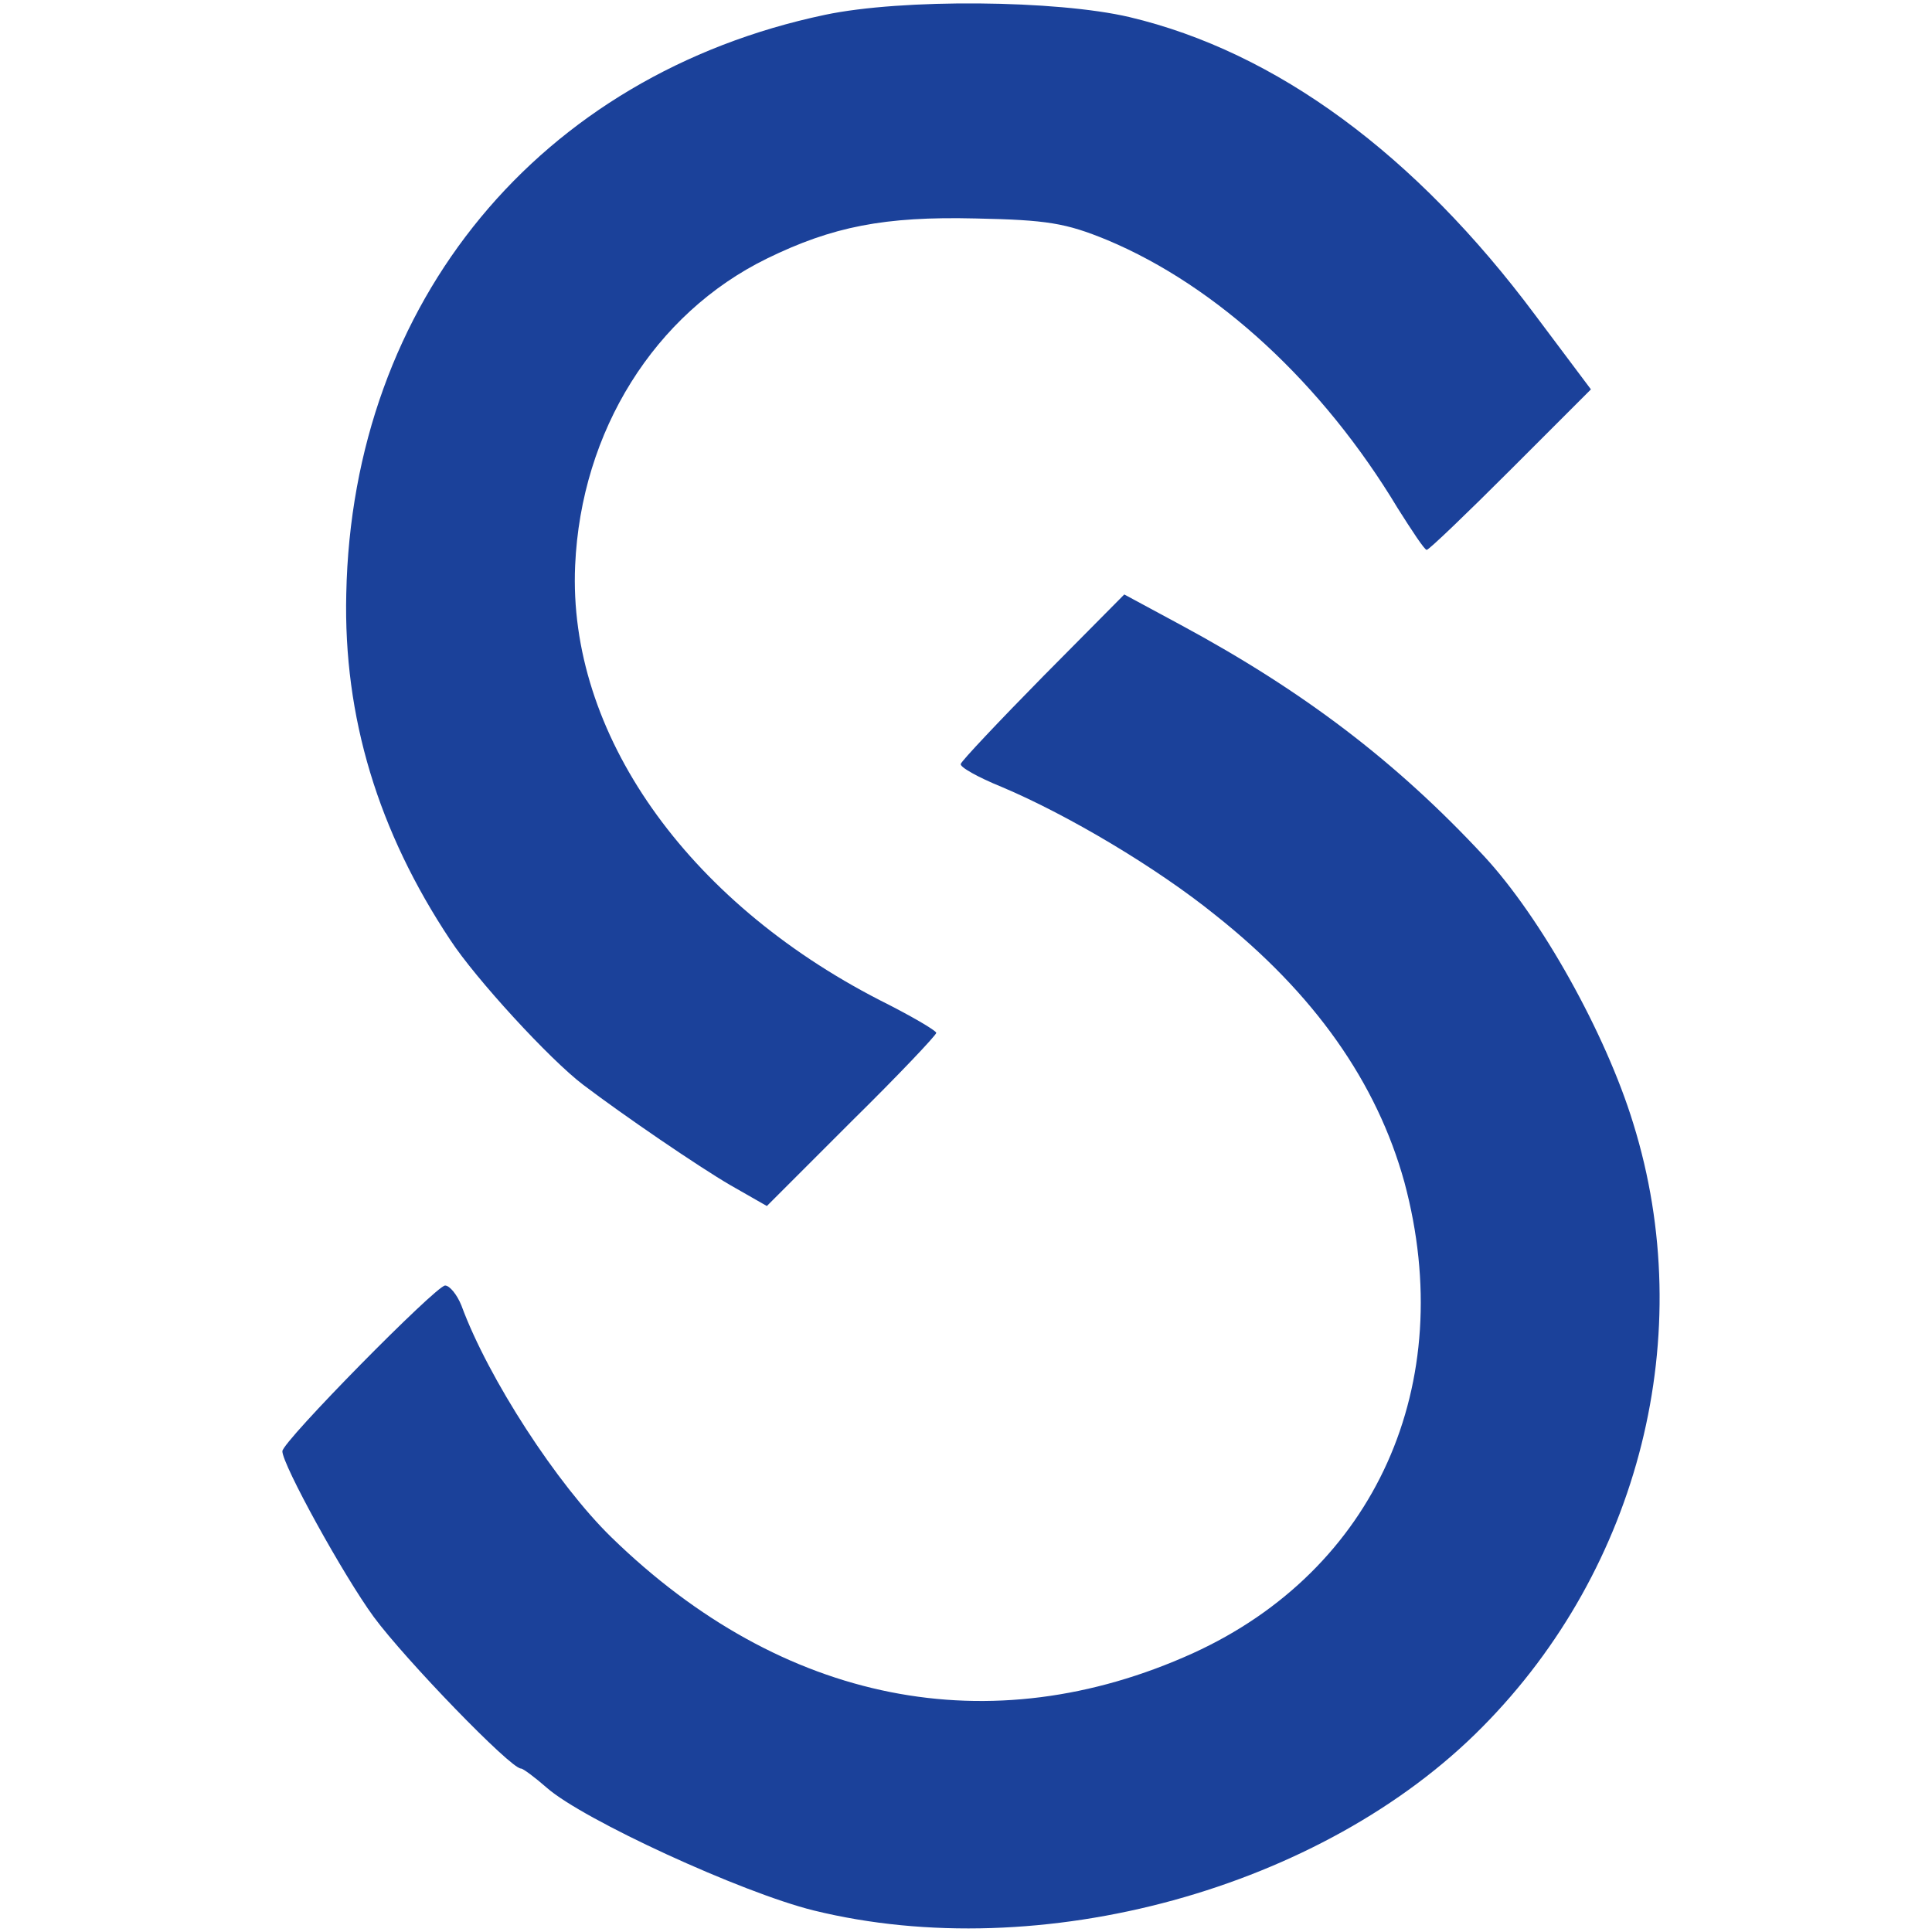 <svg width="260" height="260" viewBox="0 0 260 260" fill="none" xmlns="http://www.w3.org/2000/svg">
<path d="M111 2C72.6 10.1 47.4 40.6 46.6 79.9C46.2 96.5 50.9 111.9 60.6 126.5C64 131.7 74 142.6 78.5 146C83.9 150.1 94 157 98.3 159.5L103.2 162.3L114.6 150.9C120.9 144.7 126 139.3 126 139C126 138.7 122.6 136.7 118.4 134.6C92.3 121.2 76.4 98.6 77.4 76.1C78.2 58 88.1 42.2 103.2 34.8C112 30.5 119 29.1 131.3 29.4C140.9 29.6 143.4 30 149 32.3C163.8 38.5 178 51.6 188.1 68.4C190 71.4 191.7 74 192 74C192.3 74 197.4 69.1 203.3 63.2L214.1 52.4L206.6 42.4C190.5 20.8 171.8 7 152 2.3C142.2 -6.9961e-06 121.4 -0.2 111 2Z" fill="#1B419A"/>
<path d="M140.4 91C134.4 97.1 129.4 102.4 129.3 102.8C129.1 103.2 131.6 104.6 134.8 105.9C143.8 109.7 155.7 116.8 163.5 123.1C176.9 133.7 185.3 145.7 189 159.1C196.3 186.3 185.1 211.3 160.5 222.5C133.3 234.8 105.3 229.3 82.3 206.9C75 199.8 65.7 185.5 62.1 175.7C61.5 174.2 60.5 173 59.9 173C58.7 173 38 194 38 195.3C38 197.1 46.2 212 50.3 217.6C54.5 223.3 68.7 238 70.1 238C70.4 238 72 239.2 73.6 240.6C78.5 244.9 99.8 254.7 109.5 257.1C140 264.6 178 254.2 199.5 232.4C220.7 211 228.6 179.5 219.8 151.2C216.1 139.1 207.4 123.5 199.7 115.2C187.9 102.5 175.4 93 158.9 84.1L151.3 80L140.4 91Z" fill="#1B419A"/>
</svg>

